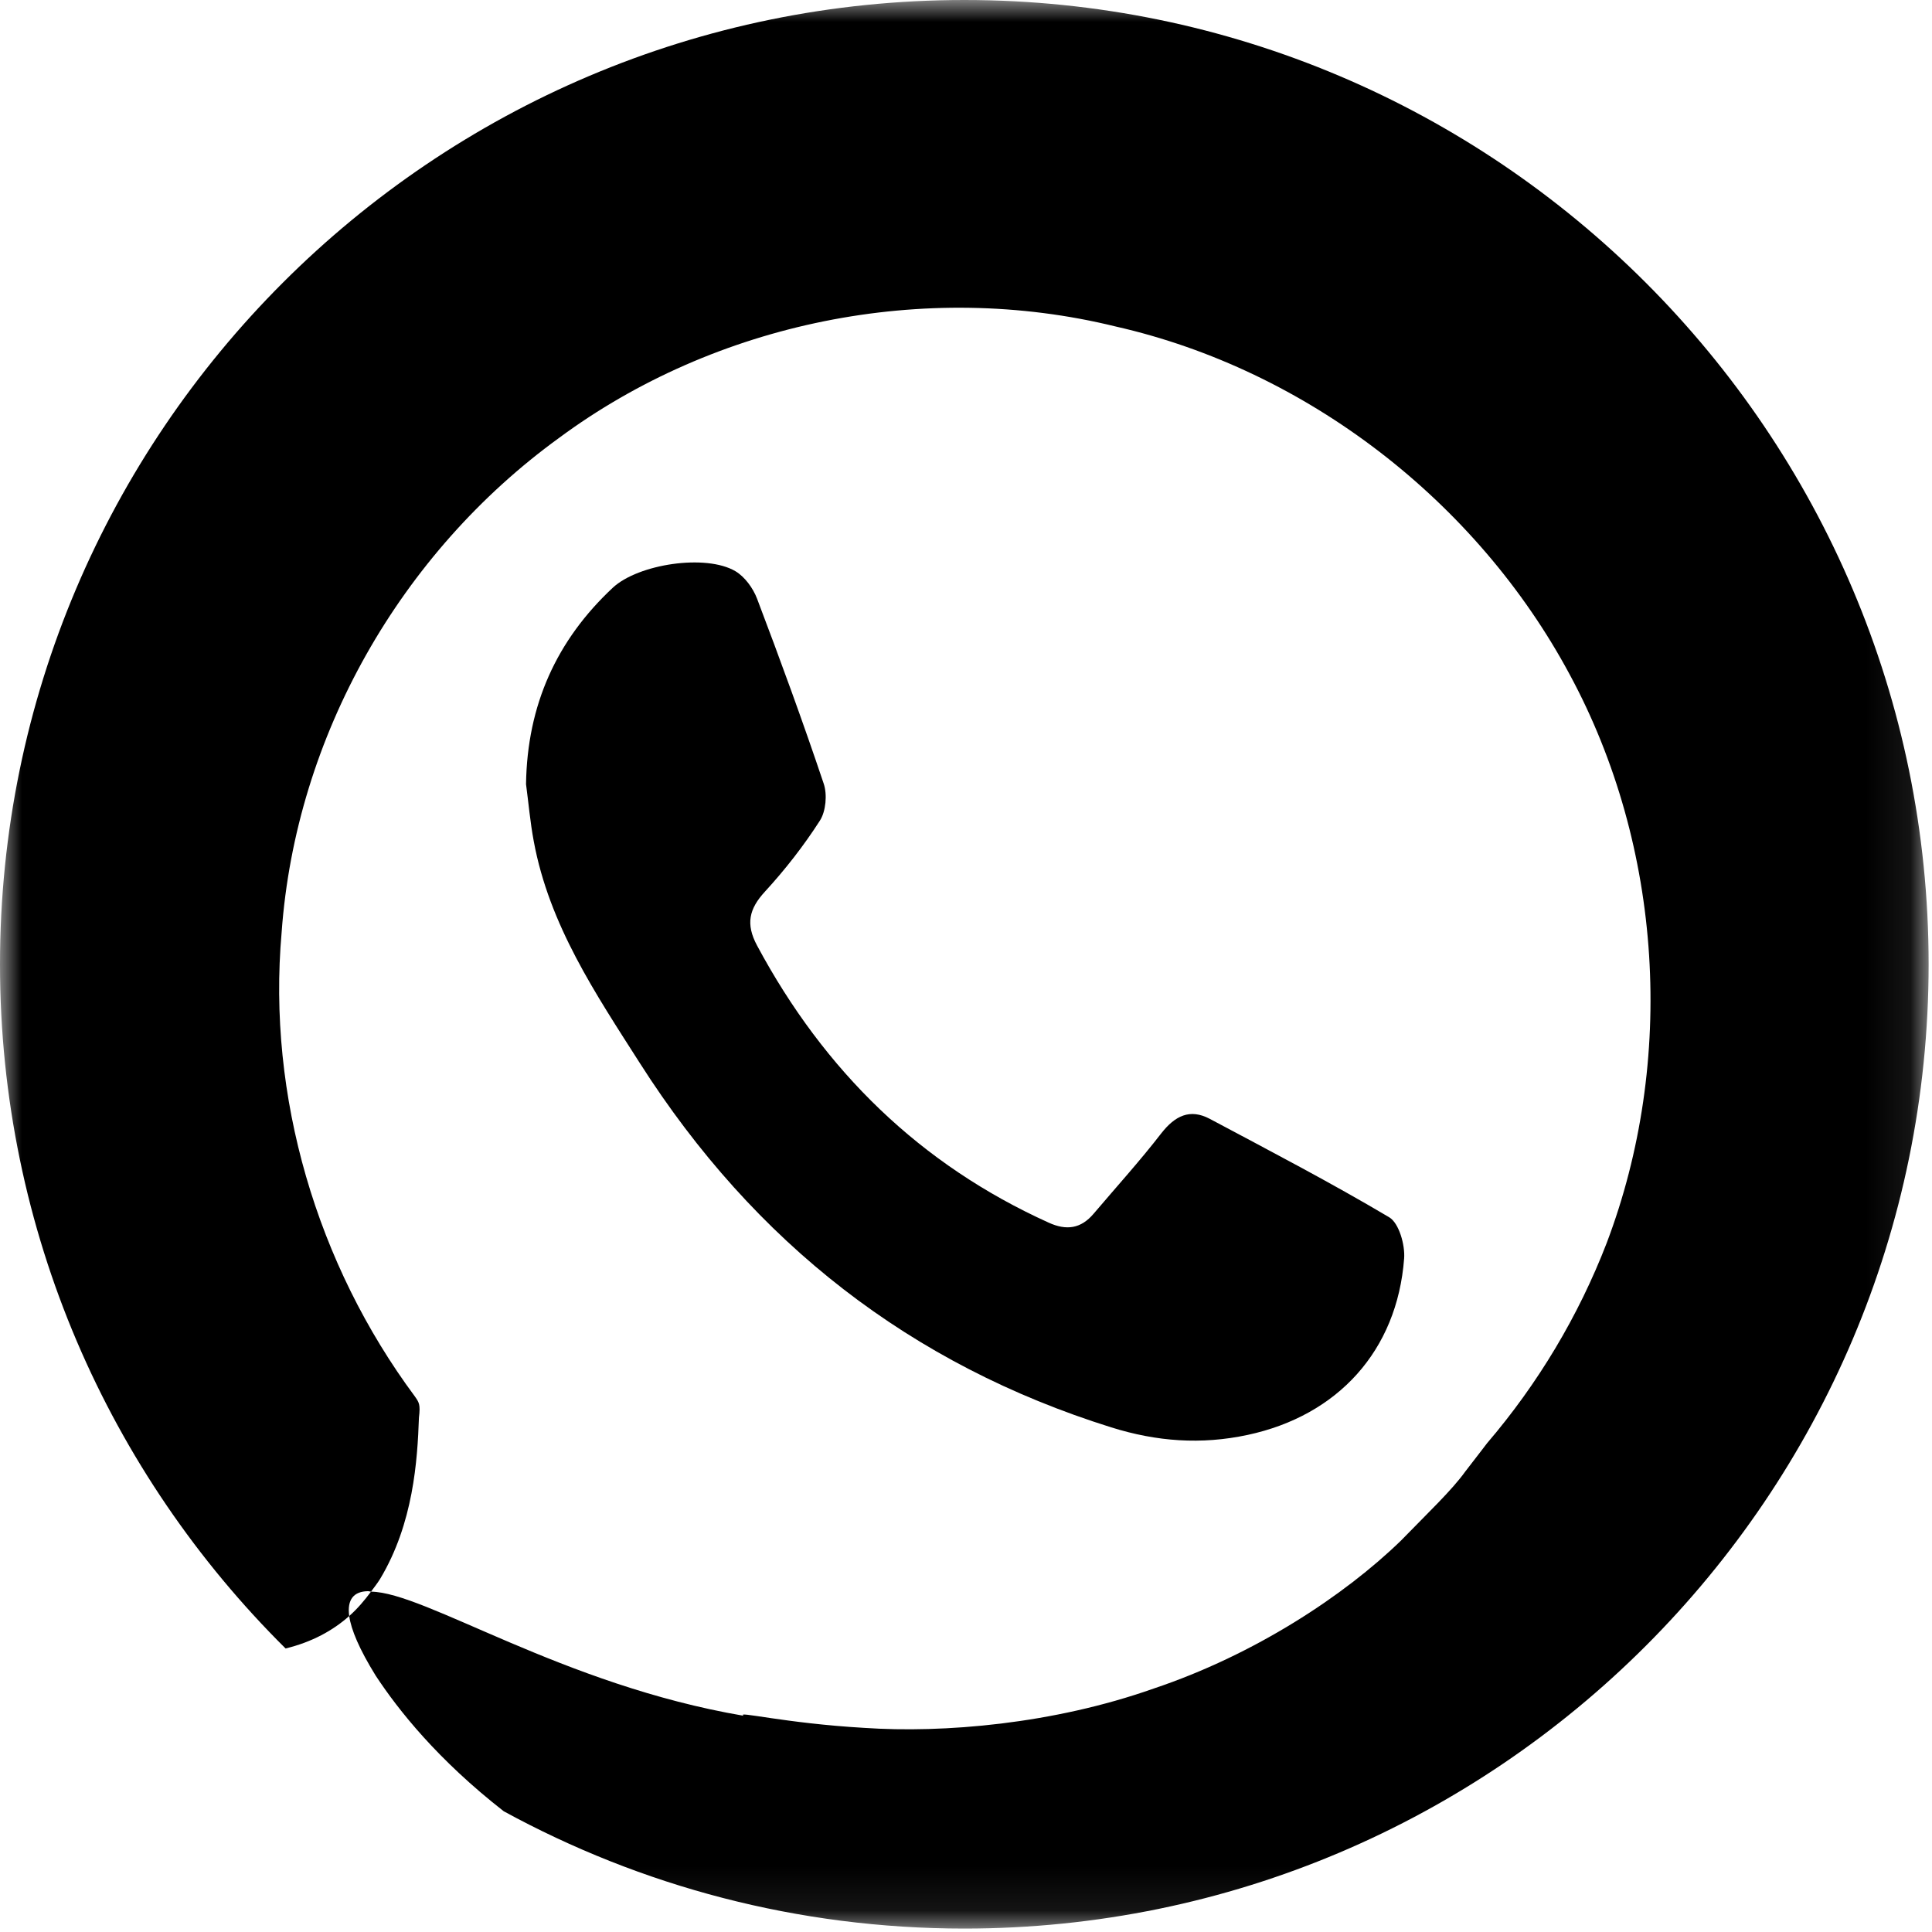 <svg width="44" height="44" viewBox="0 0 44 44" fill="none" xmlns="http://www.w3.org/2000/svg">
<mask id="mask0" mask-type="alpha" maskUnits="userSpaceOnUse" x="0" y="0" width="44" height="44">
<path fill-rule="evenodd" clip-rule="evenodd" d="M0 0H43.923V43.922H0V0Z" fill="white"/>
</mask>
<g mask="url(#mask0)">
<path fill-rule="evenodd" clip-rule="evenodd" d="M11.98 17.859C12.006 16.058 12.676 14.58 13.957 13.384C14.539 12.844 16.078 12.612 16.749 13.009C16.961 13.135 17.149 13.392 17.241 13.633C17.771 15.028 18.284 16.432 18.76 17.849C18.843 18.095 18.809 18.478 18.672 18.69C18.304 19.263 17.881 19.805 17.422 20.305C17.058 20.7 16.98 21.044 17.241 21.533C18.778 24.4 20.967 26.526 23.883 27.845C24.287 28.029 24.617 27.984 24.907 27.641C25.423 27.033 25.96 26.441 26.448 25.81C26.76 25.411 27.1 25.242 27.552 25.481C28.924 26.212 30.302 26.93 31.639 27.723C31.86 27.855 32.002 28.351 31.978 28.662C31.819 30.765 30.464 32.24 28.415 32.679C27.355 32.906 26.342 32.831 25.307 32.507C20.75 31.081 17.186 28.311 14.573 24.213C13.564 22.631 12.51 21.071 12.156 19.159C12.075 18.729 12.038 18.292 11.98 17.859Z" fill="black"/>
<path fill-rule="evenodd" clip-rule="evenodd" d="M43.923 21.961C43.923 9.852 34.071 0 21.962 0C9.853 0 0 9.852 0 21.961C0 28.047 2.49 33.562 6.504 37.543C7.107 37.396 7.583 37.133 7.953 36.804C7.901 36.425 8.059 36.244 8.378 36.238C8.398 36.237 8.429 36.248 8.449 36.249C8.521 36.153 8.595 36.058 8.656 35.96C9.416 34.695 9.507 33.257 9.541 32.286C9.578 31.982 9.543 31.939 9.447 31.801C7.217 28.798 6.083 24.971 6.414 21.232C6.735 16.766 9.125 12.59 12.731 9.974C16.29 7.34 21.055 6.365 25.41 7.436C29.76 8.423 33.63 11.415 35.748 15.36C37.874 19.295 38.165 24.162 36.59 28.312C35.949 29.972 35.026 31.513 33.868 32.867C33.868 32.867 33.687 33.105 33.37 33.514C33.065 33.939 32.527 34.448 31.902 35.09C30.621 36.333 28.581 37.683 26.273 38.456C23.981 39.266 21.484 39.474 19.679 39.351C17.87 39.246 16.738 38.955 16.938 39.076C12.801 38.372 9.678 36.259 8.449 36.249C8.305 36.443 8.146 36.633 7.953 36.804C7.997 37.114 8.181 37.556 8.557 38.163C9.075 38.95 9.968 40.075 11.472 41.25C14.591 42.953 18.165 43.922 21.962 43.922C34.071 43.922 43.923 34.07 43.923 21.961Z" fill="black"/>
</g>
</svg>
